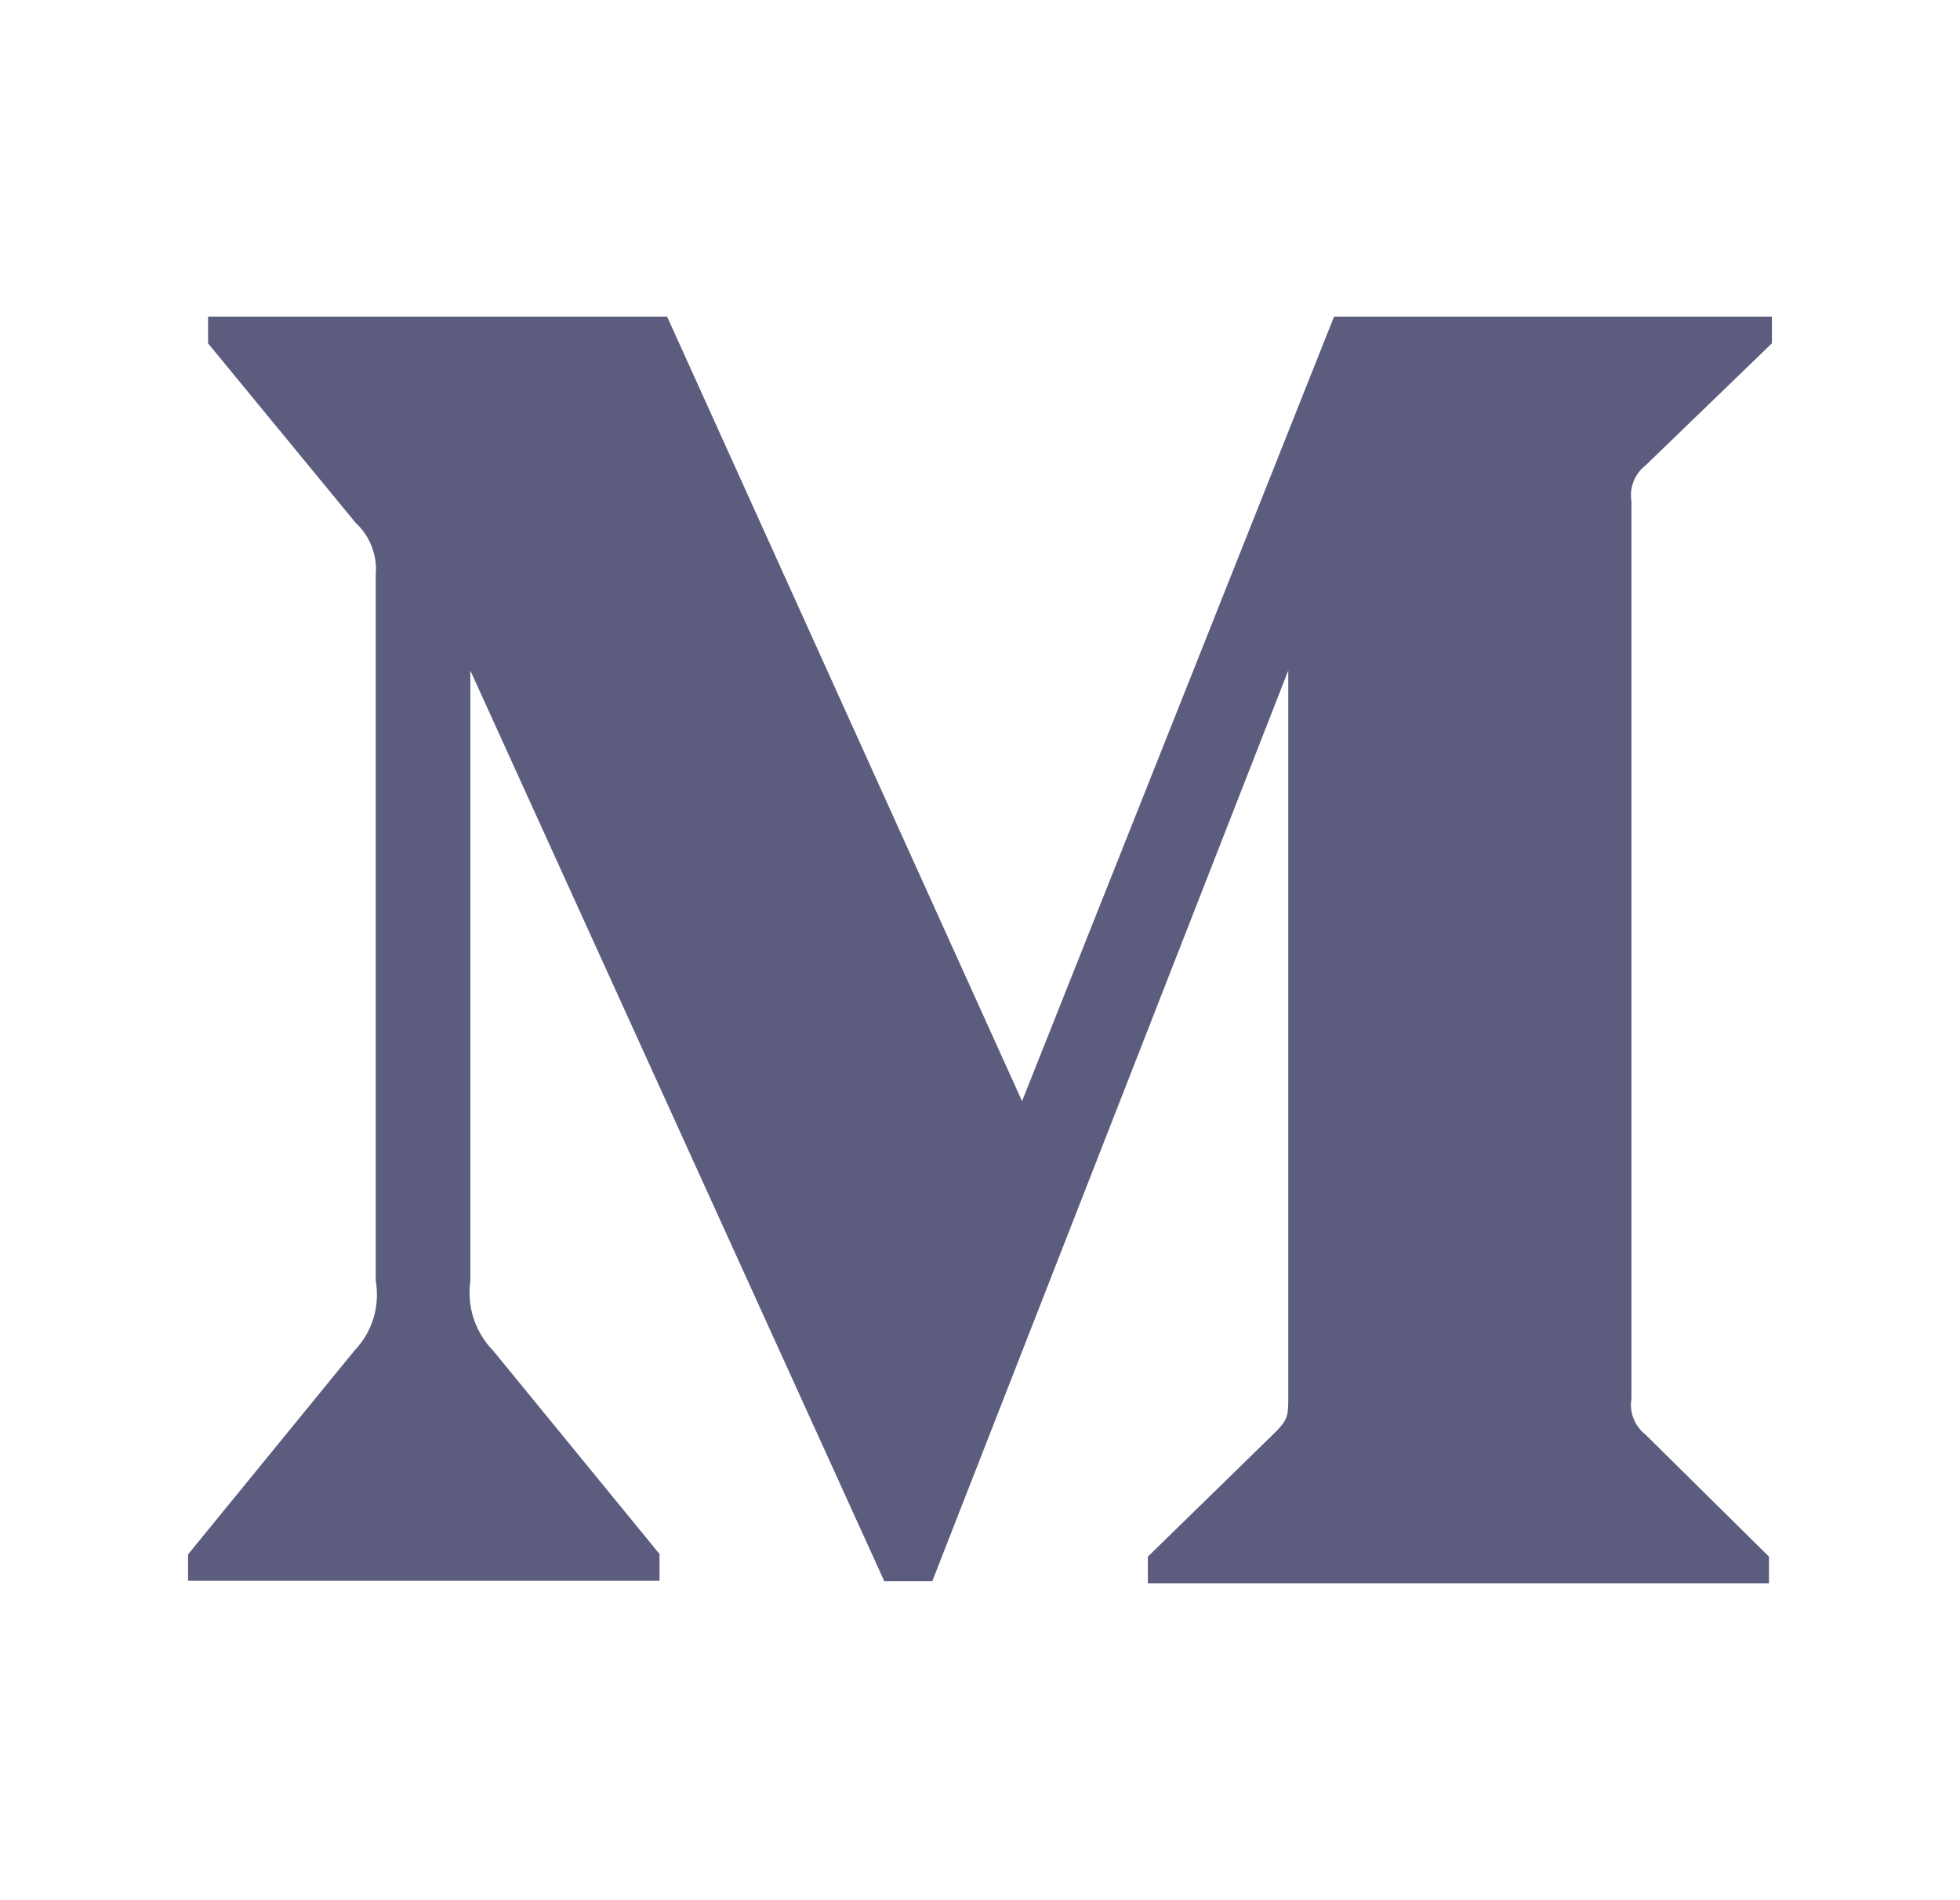 
<svg xmlns="http://www.w3.org/2000/svg" width="33" height="32" viewBox="0 0 33 32" fill="none">
  <path d="M27.704 7.839L29.833 5.782V5.332H22.461L17.208 18.544L11.232 5.332H3.503V5.782L5.989 8.806C6.232 9.03 6.357 9.358 6.326 9.686V21.568C6.402 21.997 6.267 22.434 5.968 22.744L3.166 26.177V26.62H11.104V26.17L8.305 22.748C8.155 22.595 8.042 22.409 7.975 22.205C7.908 22.001 7.889 21.784 7.919 21.571V11.292L14.888 26.627H15.697L21.69 11.292V23.509C21.69 23.83 21.69 23.897 21.482 24.11L19.326 26.215V26.665H29.784V26.215L27.704 24.158C27.524 24.019 27.43 23.785 27.468 23.558V8.44C27.45 8.327 27.463 8.212 27.504 8.107C27.546 8.001 27.615 7.908 27.704 7.839Z" fill="#5C5C7F"/>
</svg>